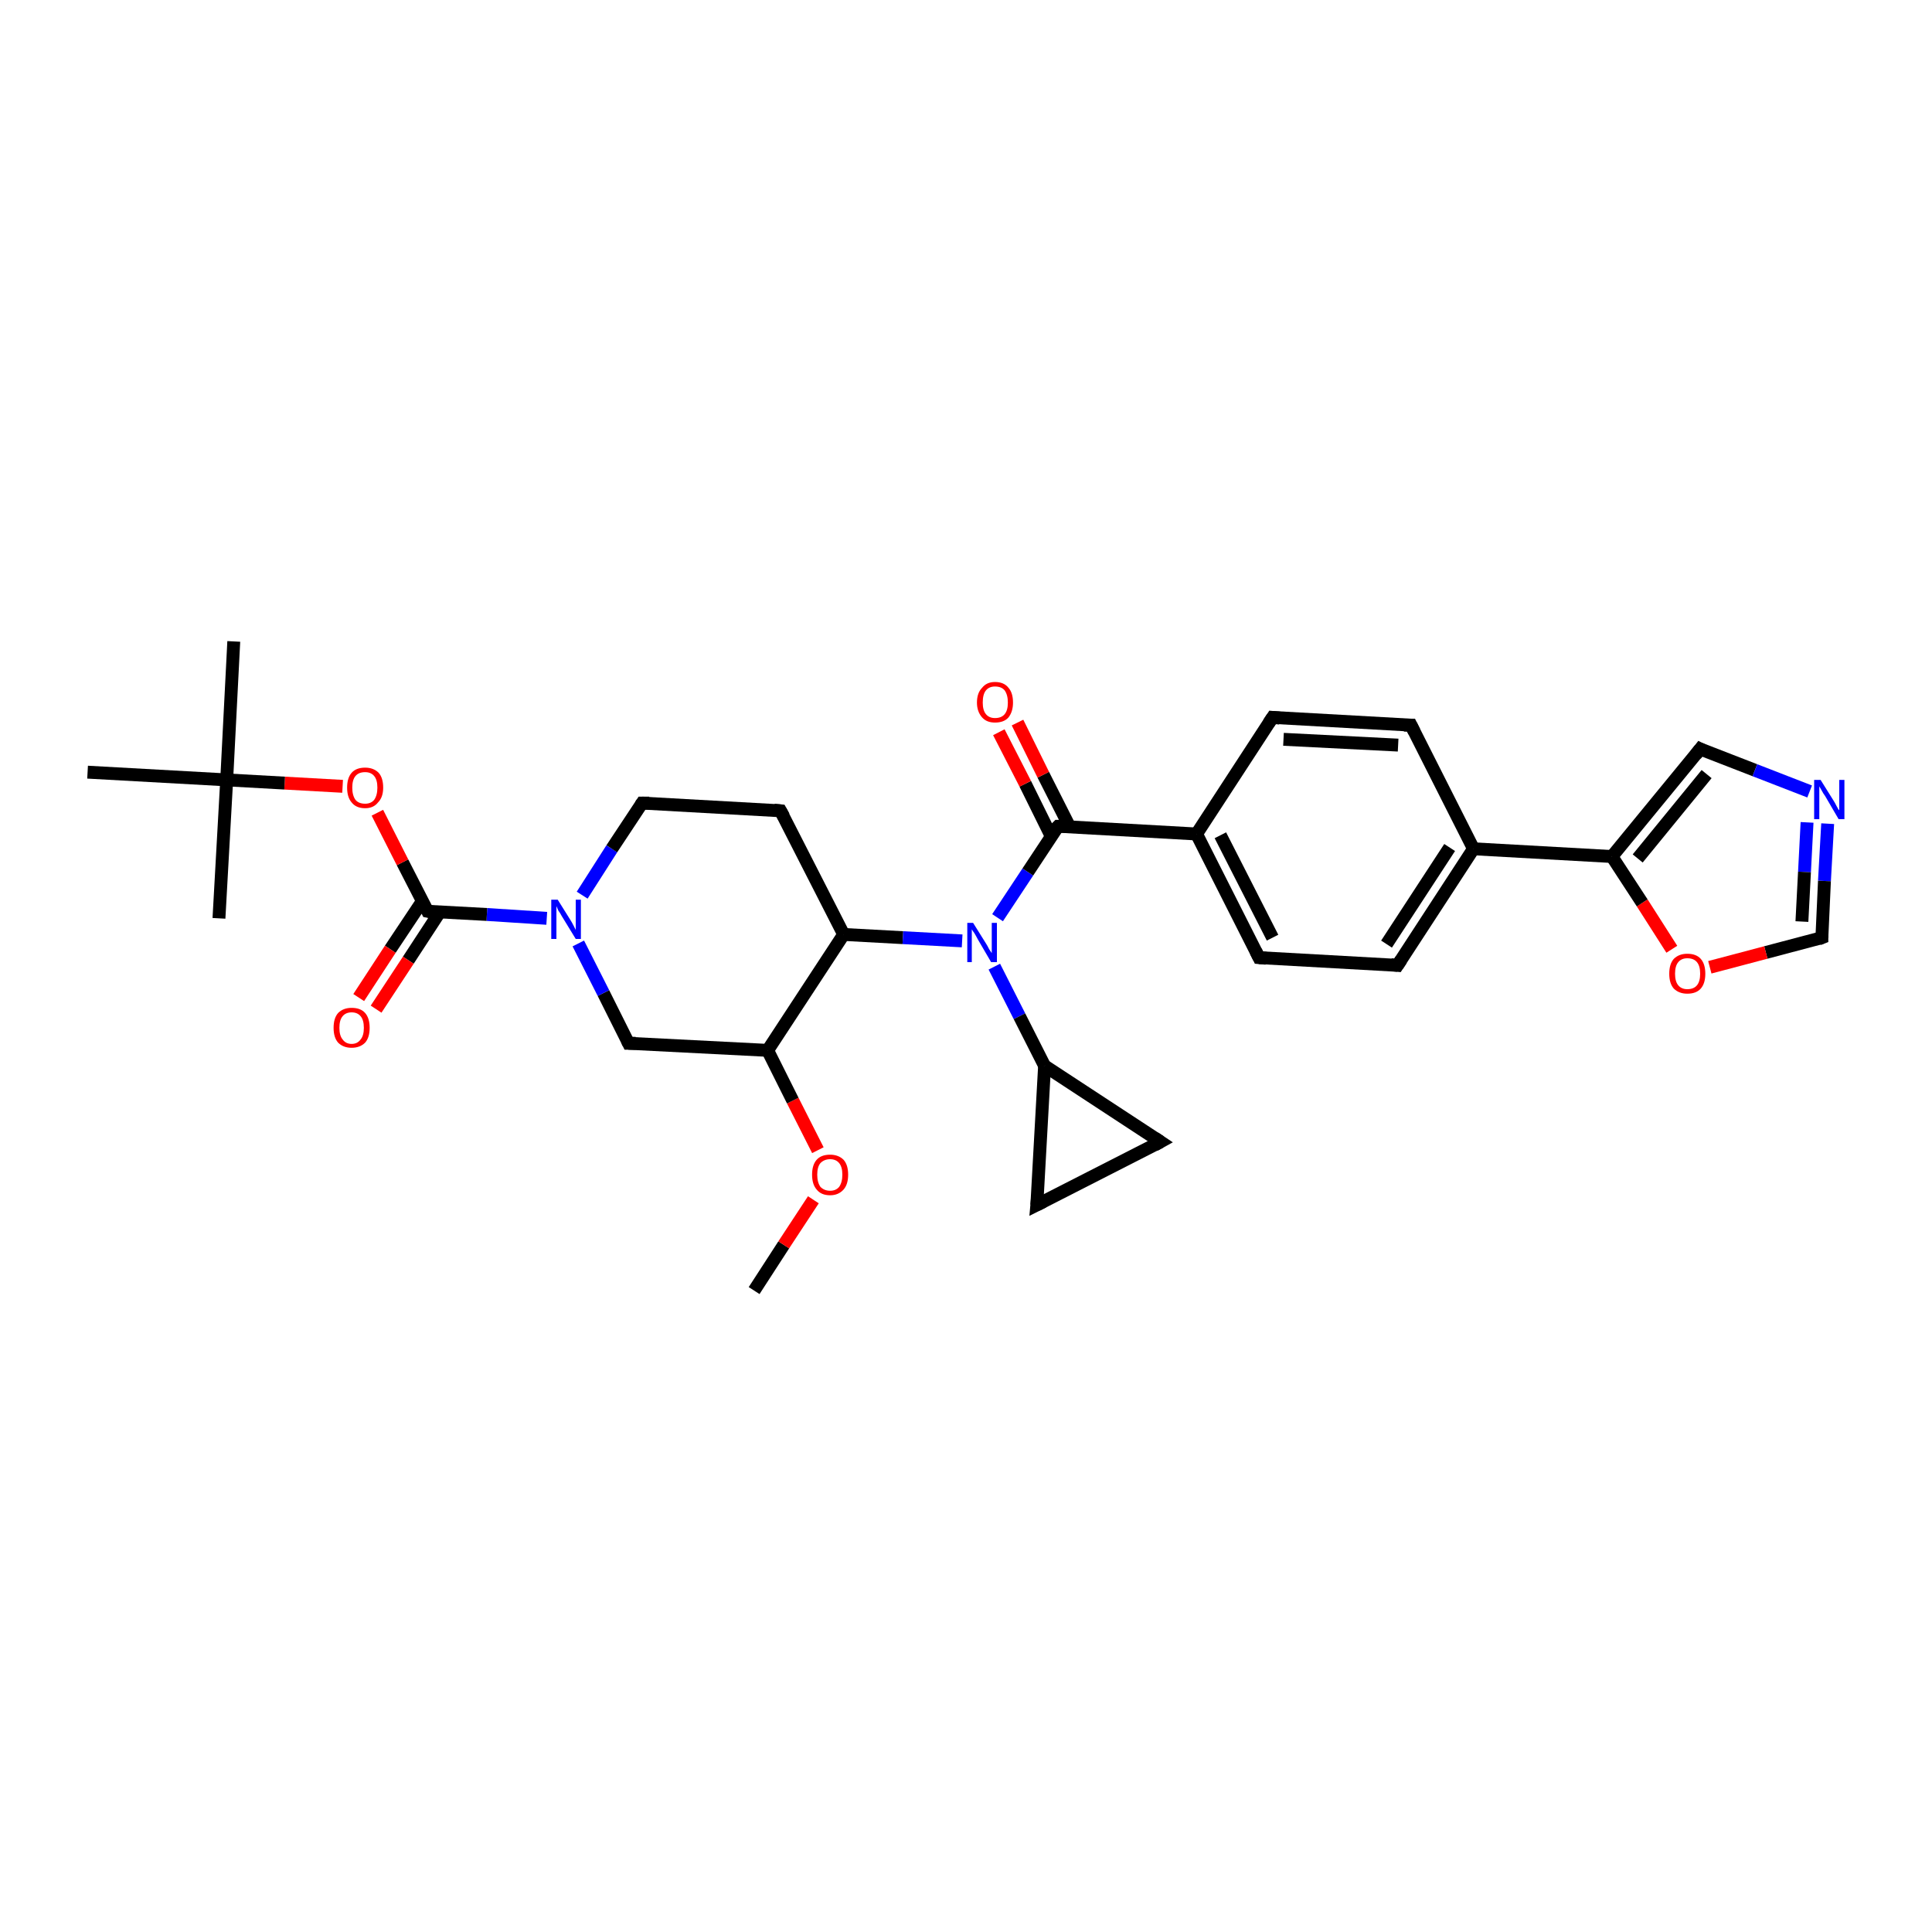 <?xml version='1.0' encoding='iso-8859-1'?>
<svg version='1.1' baseProfile='full'
              xmlns='http://www.w3.org/2000/svg'
                      xmlns:rdkit='http://www.rdkit.org/xml'
                      xmlns:xlink='http://www.w3.org/1999/xlink'
                  xml:space='preserve'
width='300px' height='300px' viewBox='0 0 300 300'>
<!-- END OF HEADER -->
<rect style='opacity:1.0;fill:#FFFFFF;stroke:none' width='300.0' height='300.0' x='0.0' y='0.0'> </rect>
<path class='bond-0 atom-0 atom-1' d='M 117.1,200.4 L 121.7,193.3' style='fill:none;fill-rule:evenodd;stroke:#000000;stroke-width:2.0px;stroke-linecap:butt;stroke-linejoin:miter;stroke-opacity:1' />
<path class='bond-0 atom-0 atom-1' d='M 121.7,193.3 L 126.3,186.3' style='fill:none;fill-rule:evenodd;stroke:#FF0000;stroke-width:2.0px;stroke-linecap:butt;stroke-linejoin:miter;stroke-opacity:1' />
<path class='bond-1 atom-1 atom-2' d='M 127.0,178.6 L 123.1,170.9' style='fill:none;fill-rule:evenodd;stroke:#FF0000;stroke-width:2.0px;stroke-linecap:butt;stroke-linejoin:miter;stroke-opacity:1' />
<path class='bond-1 atom-1 atom-2' d='M 123.1,170.9 L 119.2,163.1' style='fill:none;fill-rule:evenodd;stroke:#000000;stroke-width:2.0px;stroke-linecap:butt;stroke-linejoin:miter;stroke-opacity:1' />
<path class='bond-2 atom-2 atom-3' d='M 119.2,163.1 L 97.6,162.0' style='fill:none;fill-rule:evenodd;stroke:#000000;stroke-width:2.0px;stroke-linecap:butt;stroke-linejoin:miter;stroke-opacity:1' />
<path class='bond-3 atom-3 atom-4' d='M 97.6,162.0 L 93.7,154.2' style='fill:none;fill-rule:evenodd;stroke:#000000;stroke-width:2.0px;stroke-linecap:butt;stroke-linejoin:miter;stroke-opacity:1' />
<path class='bond-3 atom-3 atom-4' d='M 93.7,154.2 L 89.8,146.5' style='fill:none;fill-rule:evenodd;stroke:#0000FF;stroke-width:2.0px;stroke-linecap:butt;stroke-linejoin:miter;stroke-opacity:1' />
<path class='bond-4 atom-4 atom-5' d='M 90.4,139.0 L 95.0,131.8' style='fill:none;fill-rule:evenodd;stroke:#0000FF;stroke-width:2.0px;stroke-linecap:butt;stroke-linejoin:miter;stroke-opacity:1' />
<path class='bond-4 atom-4 atom-5' d='M 95.0,131.8 L 99.7,124.7' style='fill:none;fill-rule:evenodd;stroke:#000000;stroke-width:2.0px;stroke-linecap:butt;stroke-linejoin:miter;stroke-opacity:1' />
<path class='bond-5 atom-5 atom-6' d='M 99.7,124.7 L 121.2,125.9' style='fill:none;fill-rule:evenodd;stroke:#000000;stroke-width:2.0px;stroke-linecap:butt;stroke-linejoin:miter;stroke-opacity:1' />
<path class='bond-6 atom-6 atom-7' d='M 121.2,125.9 L 131.0,145.1' style='fill:none;fill-rule:evenodd;stroke:#000000;stroke-width:2.0px;stroke-linecap:butt;stroke-linejoin:miter;stroke-opacity:1' />
<path class='bond-7 atom-7 atom-8' d='M 131.0,145.1 L 140.2,145.6' style='fill:none;fill-rule:evenodd;stroke:#000000;stroke-width:2.0px;stroke-linecap:butt;stroke-linejoin:miter;stroke-opacity:1' />
<path class='bond-7 atom-7 atom-8' d='M 140.2,145.6 L 149.4,146.1' style='fill:none;fill-rule:evenodd;stroke:#0000FF;stroke-width:2.0px;stroke-linecap:butt;stroke-linejoin:miter;stroke-opacity:1' />
<path class='bond-8 atom-8 atom-9' d='M 154.4,150.1 L 158.3,157.8' style='fill:none;fill-rule:evenodd;stroke:#0000FF;stroke-width:2.0px;stroke-linecap:butt;stroke-linejoin:miter;stroke-opacity:1' />
<path class='bond-8 atom-8 atom-9' d='M 158.3,157.8 L 162.2,165.5' style='fill:none;fill-rule:evenodd;stroke:#000000;stroke-width:2.0px;stroke-linecap:butt;stroke-linejoin:miter;stroke-opacity:1' />
<path class='bond-9 atom-9 atom-10' d='M 162.2,165.5 L 180.2,177.3' style='fill:none;fill-rule:evenodd;stroke:#000000;stroke-width:2.0px;stroke-linecap:butt;stroke-linejoin:miter;stroke-opacity:1' />
<path class='bond-10 atom-10 atom-11' d='M 180.2,177.3 L 161.0,187.1' style='fill:none;fill-rule:evenodd;stroke:#000000;stroke-width:2.0px;stroke-linecap:butt;stroke-linejoin:miter;stroke-opacity:1' />
<path class='bond-11 atom-8 atom-12' d='M 154.9,142.5 L 159.6,135.4' style='fill:none;fill-rule:evenodd;stroke:#0000FF;stroke-width:2.0px;stroke-linecap:butt;stroke-linejoin:miter;stroke-opacity:1' />
<path class='bond-11 atom-8 atom-12' d='M 159.6,135.4 L 164.3,128.3' style='fill:none;fill-rule:evenodd;stroke:#000000;stroke-width:2.0px;stroke-linecap:butt;stroke-linejoin:miter;stroke-opacity:1' />
<path class='bond-12 atom-12 atom-13' d='M 166.1,128.4 L 162.0,120.3' style='fill:none;fill-rule:evenodd;stroke:#000000;stroke-width:2.0px;stroke-linecap:butt;stroke-linejoin:miter;stroke-opacity:1' />
<path class='bond-12 atom-12 atom-13' d='M 162.0,120.3 L 158.0,112.2' style='fill:none;fill-rule:evenodd;stroke:#FF0000;stroke-width:2.0px;stroke-linecap:butt;stroke-linejoin:miter;stroke-opacity:1' />
<path class='bond-12 atom-12 atom-13' d='M 163.2,129.8 L 159.2,121.7' style='fill:none;fill-rule:evenodd;stroke:#000000;stroke-width:2.0px;stroke-linecap:butt;stroke-linejoin:miter;stroke-opacity:1' />
<path class='bond-12 atom-12 atom-13' d='M 159.2,121.7 L 155.1,113.7' style='fill:none;fill-rule:evenodd;stroke:#FF0000;stroke-width:2.0px;stroke-linecap:butt;stroke-linejoin:miter;stroke-opacity:1' />
<path class='bond-13 atom-12 atom-14' d='M 164.3,128.3 L 185.8,129.5' style='fill:none;fill-rule:evenodd;stroke:#000000;stroke-width:2.0px;stroke-linecap:butt;stroke-linejoin:miter;stroke-opacity:1' />
<path class='bond-14 atom-14 atom-15' d='M 185.8,129.5 L 195.5,148.7' style='fill:none;fill-rule:evenodd;stroke:#000000;stroke-width:2.0px;stroke-linecap:butt;stroke-linejoin:miter;stroke-opacity:1' />
<path class='bond-14 atom-14 atom-15' d='M 189.5,129.7 L 197.6,145.6' style='fill:none;fill-rule:evenodd;stroke:#000000;stroke-width:2.0px;stroke-linecap:butt;stroke-linejoin:miter;stroke-opacity:1' />
<path class='bond-15 atom-15 atom-16' d='M 195.5,148.7 L 217.0,149.9' style='fill:none;fill-rule:evenodd;stroke:#000000;stroke-width:2.0px;stroke-linecap:butt;stroke-linejoin:miter;stroke-opacity:1' />
<path class='bond-16 atom-16 atom-17' d='M 217.0,149.9 L 228.8,131.8' style='fill:none;fill-rule:evenodd;stroke:#000000;stroke-width:2.0px;stroke-linecap:butt;stroke-linejoin:miter;stroke-opacity:1' />
<path class='bond-16 atom-16 atom-17' d='M 215.3,146.6 L 225.1,131.6' style='fill:none;fill-rule:evenodd;stroke:#000000;stroke-width:2.0px;stroke-linecap:butt;stroke-linejoin:miter;stroke-opacity:1' />
<path class='bond-17 atom-17 atom-18' d='M 228.8,131.8 L 219.1,112.6' style='fill:none;fill-rule:evenodd;stroke:#000000;stroke-width:2.0px;stroke-linecap:butt;stroke-linejoin:miter;stroke-opacity:1' />
<path class='bond-18 atom-18 atom-19' d='M 219.1,112.6 L 197.6,111.4' style='fill:none;fill-rule:evenodd;stroke:#000000;stroke-width:2.0px;stroke-linecap:butt;stroke-linejoin:miter;stroke-opacity:1' />
<path class='bond-18 atom-18 atom-19' d='M 217.1,115.7 L 199.3,114.8' style='fill:none;fill-rule:evenodd;stroke:#000000;stroke-width:2.0px;stroke-linecap:butt;stroke-linejoin:miter;stroke-opacity:1' />
<path class='bond-19 atom-17 atom-20' d='M 228.8,131.8 L 250.3,133.0' style='fill:none;fill-rule:evenodd;stroke:#000000;stroke-width:2.0px;stroke-linecap:butt;stroke-linejoin:miter;stroke-opacity:1' />
<path class='bond-20 atom-20 atom-21' d='M 250.3,133.0 L 264.0,116.3' style='fill:none;fill-rule:evenodd;stroke:#000000;stroke-width:2.0px;stroke-linecap:butt;stroke-linejoin:miter;stroke-opacity:1' />
<path class='bond-20 atom-20 atom-21' d='M 254.3,133.3 L 265.0,120.2' style='fill:none;fill-rule:evenodd;stroke:#000000;stroke-width:2.0px;stroke-linecap:butt;stroke-linejoin:miter;stroke-opacity:1' />
<path class='bond-21 atom-21 atom-22' d='M 264.0,116.3 L 272.5,119.6' style='fill:none;fill-rule:evenodd;stroke:#000000;stroke-width:2.0px;stroke-linecap:butt;stroke-linejoin:miter;stroke-opacity:1' />
<path class='bond-21 atom-21 atom-22' d='M 272.5,119.6 L 281.0,122.9' style='fill:none;fill-rule:evenodd;stroke:#0000FF;stroke-width:2.0px;stroke-linecap:butt;stroke-linejoin:miter;stroke-opacity:1' />
<path class='bond-22 atom-22 atom-23' d='M 283.8,127.9 L 283.3,136.8' style='fill:none;fill-rule:evenodd;stroke:#0000FF;stroke-width:2.0px;stroke-linecap:butt;stroke-linejoin:miter;stroke-opacity:1' />
<path class='bond-22 atom-22 atom-23' d='M 283.3,136.8 L 282.9,145.6' style='fill:none;fill-rule:evenodd;stroke:#000000;stroke-width:2.0px;stroke-linecap:butt;stroke-linejoin:miter;stroke-opacity:1' />
<path class='bond-22 atom-22 atom-23' d='M 280.6,127.7 L 280.2,135.4' style='fill:none;fill-rule:evenodd;stroke:#0000FF;stroke-width:2.0px;stroke-linecap:butt;stroke-linejoin:miter;stroke-opacity:1' />
<path class='bond-22 atom-22 atom-23' d='M 280.2,135.4 L 279.8,143.1' style='fill:none;fill-rule:evenodd;stroke:#000000;stroke-width:2.0px;stroke-linecap:butt;stroke-linejoin:miter;stroke-opacity:1' />
<path class='bond-23 atom-23 atom-24' d='M 282.9,145.6 L 274.2,147.9' style='fill:none;fill-rule:evenodd;stroke:#000000;stroke-width:2.0px;stroke-linecap:butt;stroke-linejoin:miter;stroke-opacity:1' />
<path class='bond-23 atom-23 atom-24' d='M 274.2,147.9 L 265.5,150.2' style='fill:none;fill-rule:evenodd;stroke:#FF0000;stroke-width:2.0px;stroke-linecap:butt;stroke-linejoin:miter;stroke-opacity:1' />
<path class='bond-24 atom-4 atom-25' d='M 84.9,142.6 L 75.6,142.0' style='fill:none;fill-rule:evenodd;stroke:#0000FF;stroke-width:2.0px;stroke-linecap:butt;stroke-linejoin:miter;stroke-opacity:1' />
<path class='bond-24 atom-4 atom-25' d='M 75.6,142.0 L 66.4,141.5' style='fill:none;fill-rule:evenodd;stroke:#000000;stroke-width:2.0px;stroke-linecap:butt;stroke-linejoin:miter;stroke-opacity:1' />
<path class='bond-25 atom-25 atom-26' d='M 65.6,139.9 L 60.6,147.4' style='fill:none;fill-rule:evenodd;stroke:#000000;stroke-width:2.0px;stroke-linecap:butt;stroke-linejoin:miter;stroke-opacity:1' />
<path class='bond-25 atom-25 atom-26' d='M 60.6,147.4 L 55.7,154.9' style='fill:none;fill-rule:evenodd;stroke:#FF0000;stroke-width:2.0px;stroke-linecap:butt;stroke-linejoin:miter;stroke-opacity:1' />
<path class='bond-25 atom-25 atom-26' d='M 68.3,141.6 L 63.4,149.1' style='fill:none;fill-rule:evenodd;stroke:#000000;stroke-width:2.0px;stroke-linecap:butt;stroke-linejoin:miter;stroke-opacity:1' />
<path class='bond-25 atom-25 atom-26' d='M 63.4,149.1 L 58.4,156.7' style='fill:none;fill-rule:evenodd;stroke:#FF0000;stroke-width:2.0px;stroke-linecap:butt;stroke-linejoin:miter;stroke-opacity:1' />
<path class='bond-26 atom-25 atom-27' d='M 66.4,141.5 L 62.5,133.9' style='fill:none;fill-rule:evenodd;stroke:#000000;stroke-width:2.0px;stroke-linecap:butt;stroke-linejoin:miter;stroke-opacity:1' />
<path class='bond-26 atom-25 atom-27' d='M 62.5,133.9 L 58.6,126.2' style='fill:none;fill-rule:evenodd;stroke:#FF0000;stroke-width:2.0px;stroke-linecap:butt;stroke-linejoin:miter;stroke-opacity:1' />
<path class='bond-27 atom-27 atom-28' d='M 53.2,122.1 L 44.2,121.6' style='fill:none;fill-rule:evenodd;stroke:#FF0000;stroke-width:2.0px;stroke-linecap:butt;stroke-linejoin:miter;stroke-opacity:1' />
<path class='bond-27 atom-27 atom-28' d='M 44.2,121.6 L 35.2,121.1' style='fill:none;fill-rule:evenodd;stroke:#000000;stroke-width:2.0px;stroke-linecap:butt;stroke-linejoin:miter;stroke-opacity:1' />
<path class='bond-28 atom-28 atom-29' d='M 35.2,121.1 L 36.3,99.6' style='fill:none;fill-rule:evenodd;stroke:#000000;stroke-width:2.0px;stroke-linecap:butt;stroke-linejoin:miter;stroke-opacity:1' />
<path class='bond-29 atom-28 atom-30' d='M 35.2,121.1 L 34.0,142.6' style='fill:none;fill-rule:evenodd;stroke:#000000;stroke-width:2.0px;stroke-linecap:butt;stroke-linejoin:miter;stroke-opacity:1' />
<path class='bond-30 atom-28 atom-31' d='M 35.2,121.1 L 13.6,119.9' style='fill:none;fill-rule:evenodd;stroke:#000000;stroke-width:2.0px;stroke-linecap:butt;stroke-linejoin:miter;stroke-opacity:1' />
<path class='bond-31 atom-7 atom-2' d='M 131.0,145.1 L 119.2,163.1' style='fill:none;fill-rule:evenodd;stroke:#000000;stroke-width:2.0px;stroke-linecap:butt;stroke-linejoin:miter;stroke-opacity:1' />
<path class='bond-32 atom-11 atom-9' d='M 161.0,187.1 L 162.2,165.5' style='fill:none;fill-rule:evenodd;stroke:#000000;stroke-width:2.0px;stroke-linecap:butt;stroke-linejoin:miter;stroke-opacity:1' />
<path class='bond-33 atom-19 atom-14' d='M 197.6,111.4 L 185.8,129.5' style='fill:none;fill-rule:evenodd;stroke:#000000;stroke-width:2.0px;stroke-linecap:butt;stroke-linejoin:miter;stroke-opacity:1' />
<path class='bond-34 atom-24 atom-20' d='M 259.6,147.4 L 255.0,140.2' style='fill:none;fill-rule:evenodd;stroke:#FF0000;stroke-width:2.0px;stroke-linecap:butt;stroke-linejoin:miter;stroke-opacity:1' />
<path class='bond-34 atom-24 atom-20' d='M 255.0,140.2 L 250.3,133.0' style='fill:none;fill-rule:evenodd;stroke:#000000;stroke-width:2.0px;stroke-linecap:butt;stroke-linejoin:miter;stroke-opacity:1' />
<path d='M 98.7,162.0 L 97.6,162.0 L 97.4,161.6' style='fill:none;stroke:#000000;stroke-width:2.0px;stroke-linecap:butt;stroke-linejoin:miter;stroke-opacity:1;' />
<path d='M 99.5,125.0 L 99.7,124.7 L 100.8,124.7' style='fill:none;stroke:#000000;stroke-width:2.0px;stroke-linecap:butt;stroke-linejoin:miter;stroke-opacity:1;' />
<path d='M 120.2,125.8 L 121.2,125.9 L 121.7,126.8' style='fill:none;stroke:#000000;stroke-width:2.0px;stroke-linecap:butt;stroke-linejoin:miter;stroke-opacity:1;' />
<path d='M 179.3,176.7 L 180.2,177.3 L 179.3,177.8' style='fill:none;stroke:#000000;stroke-width:2.0px;stroke-linecap:butt;stroke-linejoin:miter;stroke-opacity:1;' />
<path d='M 162.0,186.6 L 161.0,187.1 L 161.1,186.0' style='fill:none;stroke:#000000;stroke-width:2.0px;stroke-linecap:butt;stroke-linejoin:miter;stroke-opacity:1;' />
<path d='M 164.0,128.6 L 164.3,128.3 L 165.3,128.3' style='fill:none;stroke:#000000;stroke-width:2.0px;stroke-linecap:butt;stroke-linejoin:miter;stroke-opacity:1;' />
<path d='M 195.0,147.7 L 195.5,148.7 L 196.6,148.8' style='fill:none;stroke:#000000;stroke-width:2.0px;stroke-linecap:butt;stroke-linejoin:miter;stroke-opacity:1;' />
<path d='M 216.0,149.8 L 217.0,149.9 L 217.6,149.0' style='fill:none;stroke:#000000;stroke-width:2.0px;stroke-linecap:butt;stroke-linejoin:miter;stroke-opacity:1;' />
<path d='M 219.6,113.6 L 219.1,112.6 L 218.0,112.6' style='fill:none;stroke:#000000;stroke-width:2.0px;stroke-linecap:butt;stroke-linejoin:miter;stroke-opacity:1;' />
<path d='M 198.7,111.5 L 197.6,111.4 L 197.0,112.3' style='fill:none;stroke:#000000;stroke-width:2.0px;stroke-linecap:butt;stroke-linejoin:miter;stroke-opacity:1;' />
<path d='M 263.3,117.2 L 264.0,116.3 L 264.4,116.5' style='fill:none;stroke:#000000;stroke-width:2.0px;stroke-linecap:butt;stroke-linejoin:miter;stroke-opacity:1;' />
<path d='M 282.9,145.2 L 282.9,145.6 L 282.4,145.8' style='fill:none;stroke:#000000;stroke-width:2.0px;stroke-linecap:butt;stroke-linejoin:miter;stroke-opacity:1;' />
<path d='M 66.9,141.6 L 66.4,141.5 L 66.2,141.1' style='fill:none;stroke:#000000;stroke-width:2.0px;stroke-linecap:butt;stroke-linejoin:miter;stroke-opacity:1;' />
<path class='atom-1' d='M 126.1 182.4
Q 126.1 180.9, 126.8 180.1
Q 127.5 179.3, 128.9 179.3
Q 130.2 179.3, 131.0 180.1
Q 131.7 180.9, 131.7 182.4
Q 131.7 183.9, 131.0 184.7
Q 130.2 185.6, 128.9 185.6
Q 127.5 185.6, 126.8 184.7
Q 126.1 183.9, 126.1 182.4
M 128.9 184.9
Q 129.8 184.9, 130.3 184.3
Q 130.8 183.6, 130.8 182.4
Q 130.8 181.2, 130.3 180.6
Q 129.8 180.0, 128.9 180.0
Q 128.0 180.0, 127.4 180.6
Q 126.9 181.2, 126.9 182.4
Q 126.9 183.6, 127.4 184.3
Q 128.0 184.9, 128.9 184.9
' fill='#FF0000'/>
<path class='atom-4' d='M 86.6 139.7
L 88.6 142.9
Q 88.8 143.2, 89.1 143.8
Q 89.4 144.4, 89.4 144.4
L 89.4 139.7
L 90.2 139.7
L 90.2 145.8
L 89.4 145.8
L 87.2 142.2
Q 87.0 141.8, 86.7 141.4
Q 86.5 140.9, 86.4 140.7
L 86.4 145.8
L 85.6 145.8
L 85.6 139.7
L 86.6 139.7
' fill='#0000FF'/>
<path class='atom-8' d='M 151.1 143.3
L 153.1 146.5
Q 153.3 146.8, 153.6 147.4
Q 154.0 148.0, 154.0 148.0
L 154.0 143.3
L 154.8 143.3
L 154.8 149.4
L 153.9 149.4
L 151.8 145.8
Q 151.6 145.4, 151.3 144.9
Q 151.0 144.5, 150.9 144.3
L 150.9 149.4
L 150.2 149.4
L 150.2 143.3
L 151.1 143.3
' fill='#0000FF'/>
<path class='atom-13' d='M 151.7 109.1
Q 151.7 107.6, 152.5 106.8
Q 153.2 105.9, 154.5 105.9
Q 155.9 105.9, 156.6 106.8
Q 157.3 107.6, 157.3 109.1
Q 157.3 110.5, 156.6 111.4
Q 155.9 112.2, 154.5 112.2
Q 153.2 112.2, 152.5 111.4
Q 151.7 110.5, 151.7 109.1
M 154.5 111.5
Q 155.5 111.5, 156.0 110.9
Q 156.5 110.3, 156.5 109.1
Q 156.5 107.9, 156.0 107.2
Q 155.5 106.6, 154.5 106.6
Q 153.6 106.6, 153.1 107.2
Q 152.6 107.8, 152.6 109.1
Q 152.6 110.3, 153.1 110.9
Q 153.6 111.5, 154.5 111.5
' fill='#FF0000'/>
<path class='atom-22' d='M 282.7 121.1
L 284.7 124.3
Q 284.9 124.6, 285.2 125.2
Q 285.5 125.8, 285.6 125.8
L 285.6 121.1
L 286.4 121.1
L 286.4 127.2
L 285.5 127.2
L 283.4 123.6
Q 283.1 123.2, 282.9 122.8
Q 282.6 122.3, 282.5 122.1
L 282.5 127.2
L 281.7 127.2
L 281.7 121.1
L 282.7 121.1
' fill='#0000FF'/>
<path class='atom-24' d='M 259.2 151.2
Q 259.2 149.7, 259.9 148.9
Q 260.7 148.1, 262.0 148.1
Q 263.4 148.1, 264.1 148.9
Q 264.8 149.7, 264.8 151.2
Q 264.8 152.7, 264.1 153.5
Q 263.4 154.3, 262.0 154.3
Q 260.7 154.3, 259.9 153.5
Q 259.2 152.7, 259.2 151.2
M 262.0 153.6
Q 263.0 153.6, 263.5 153.0
Q 264.0 152.4, 264.0 151.2
Q 264.0 150.0, 263.5 149.4
Q 263.0 148.8, 262.0 148.8
Q 261.1 148.8, 260.6 149.4
Q 260.1 150.0, 260.1 151.2
Q 260.1 152.4, 260.6 153.0
Q 261.1 153.6, 262.0 153.6
' fill='#FF0000'/>
<path class='atom-26' d='M 51.8 159.6
Q 51.8 158.1, 52.5 157.3
Q 53.3 156.5, 54.6 156.5
Q 56.0 156.5, 56.7 157.3
Q 57.4 158.1, 57.4 159.6
Q 57.4 161.1, 56.7 161.9
Q 55.9 162.7, 54.6 162.7
Q 53.3 162.7, 52.5 161.9
Q 51.8 161.1, 51.8 159.6
M 54.6 162.1
Q 55.5 162.1, 56.0 161.4
Q 56.5 160.8, 56.5 159.6
Q 56.5 158.4, 56.0 157.8
Q 55.5 157.2, 54.6 157.2
Q 53.7 157.2, 53.2 157.8
Q 52.7 158.4, 52.7 159.6
Q 52.7 160.8, 53.2 161.4
Q 53.7 162.1, 54.6 162.1
' fill='#FF0000'/>
<path class='atom-27' d='M 53.9 122.3
Q 53.9 120.8, 54.6 120.0
Q 55.3 119.2, 56.7 119.2
Q 58.0 119.2, 58.8 120.0
Q 59.5 120.8, 59.5 122.3
Q 59.5 123.8, 58.7 124.6
Q 58.0 125.5, 56.7 125.5
Q 55.3 125.5, 54.6 124.6
Q 53.9 123.8, 53.9 122.3
M 56.7 124.8
Q 57.6 124.8, 58.1 124.2
Q 58.6 123.5, 58.6 122.3
Q 58.6 121.1, 58.1 120.5
Q 57.6 119.9, 56.7 119.9
Q 55.7 119.9, 55.2 120.5
Q 54.7 121.1, 54.7 122.3
Q 54.7 123.5, 55.2 124.2
Q 55.7 124.8, 56.7 124.8
' fill='#FF0000'/>
</svg>
